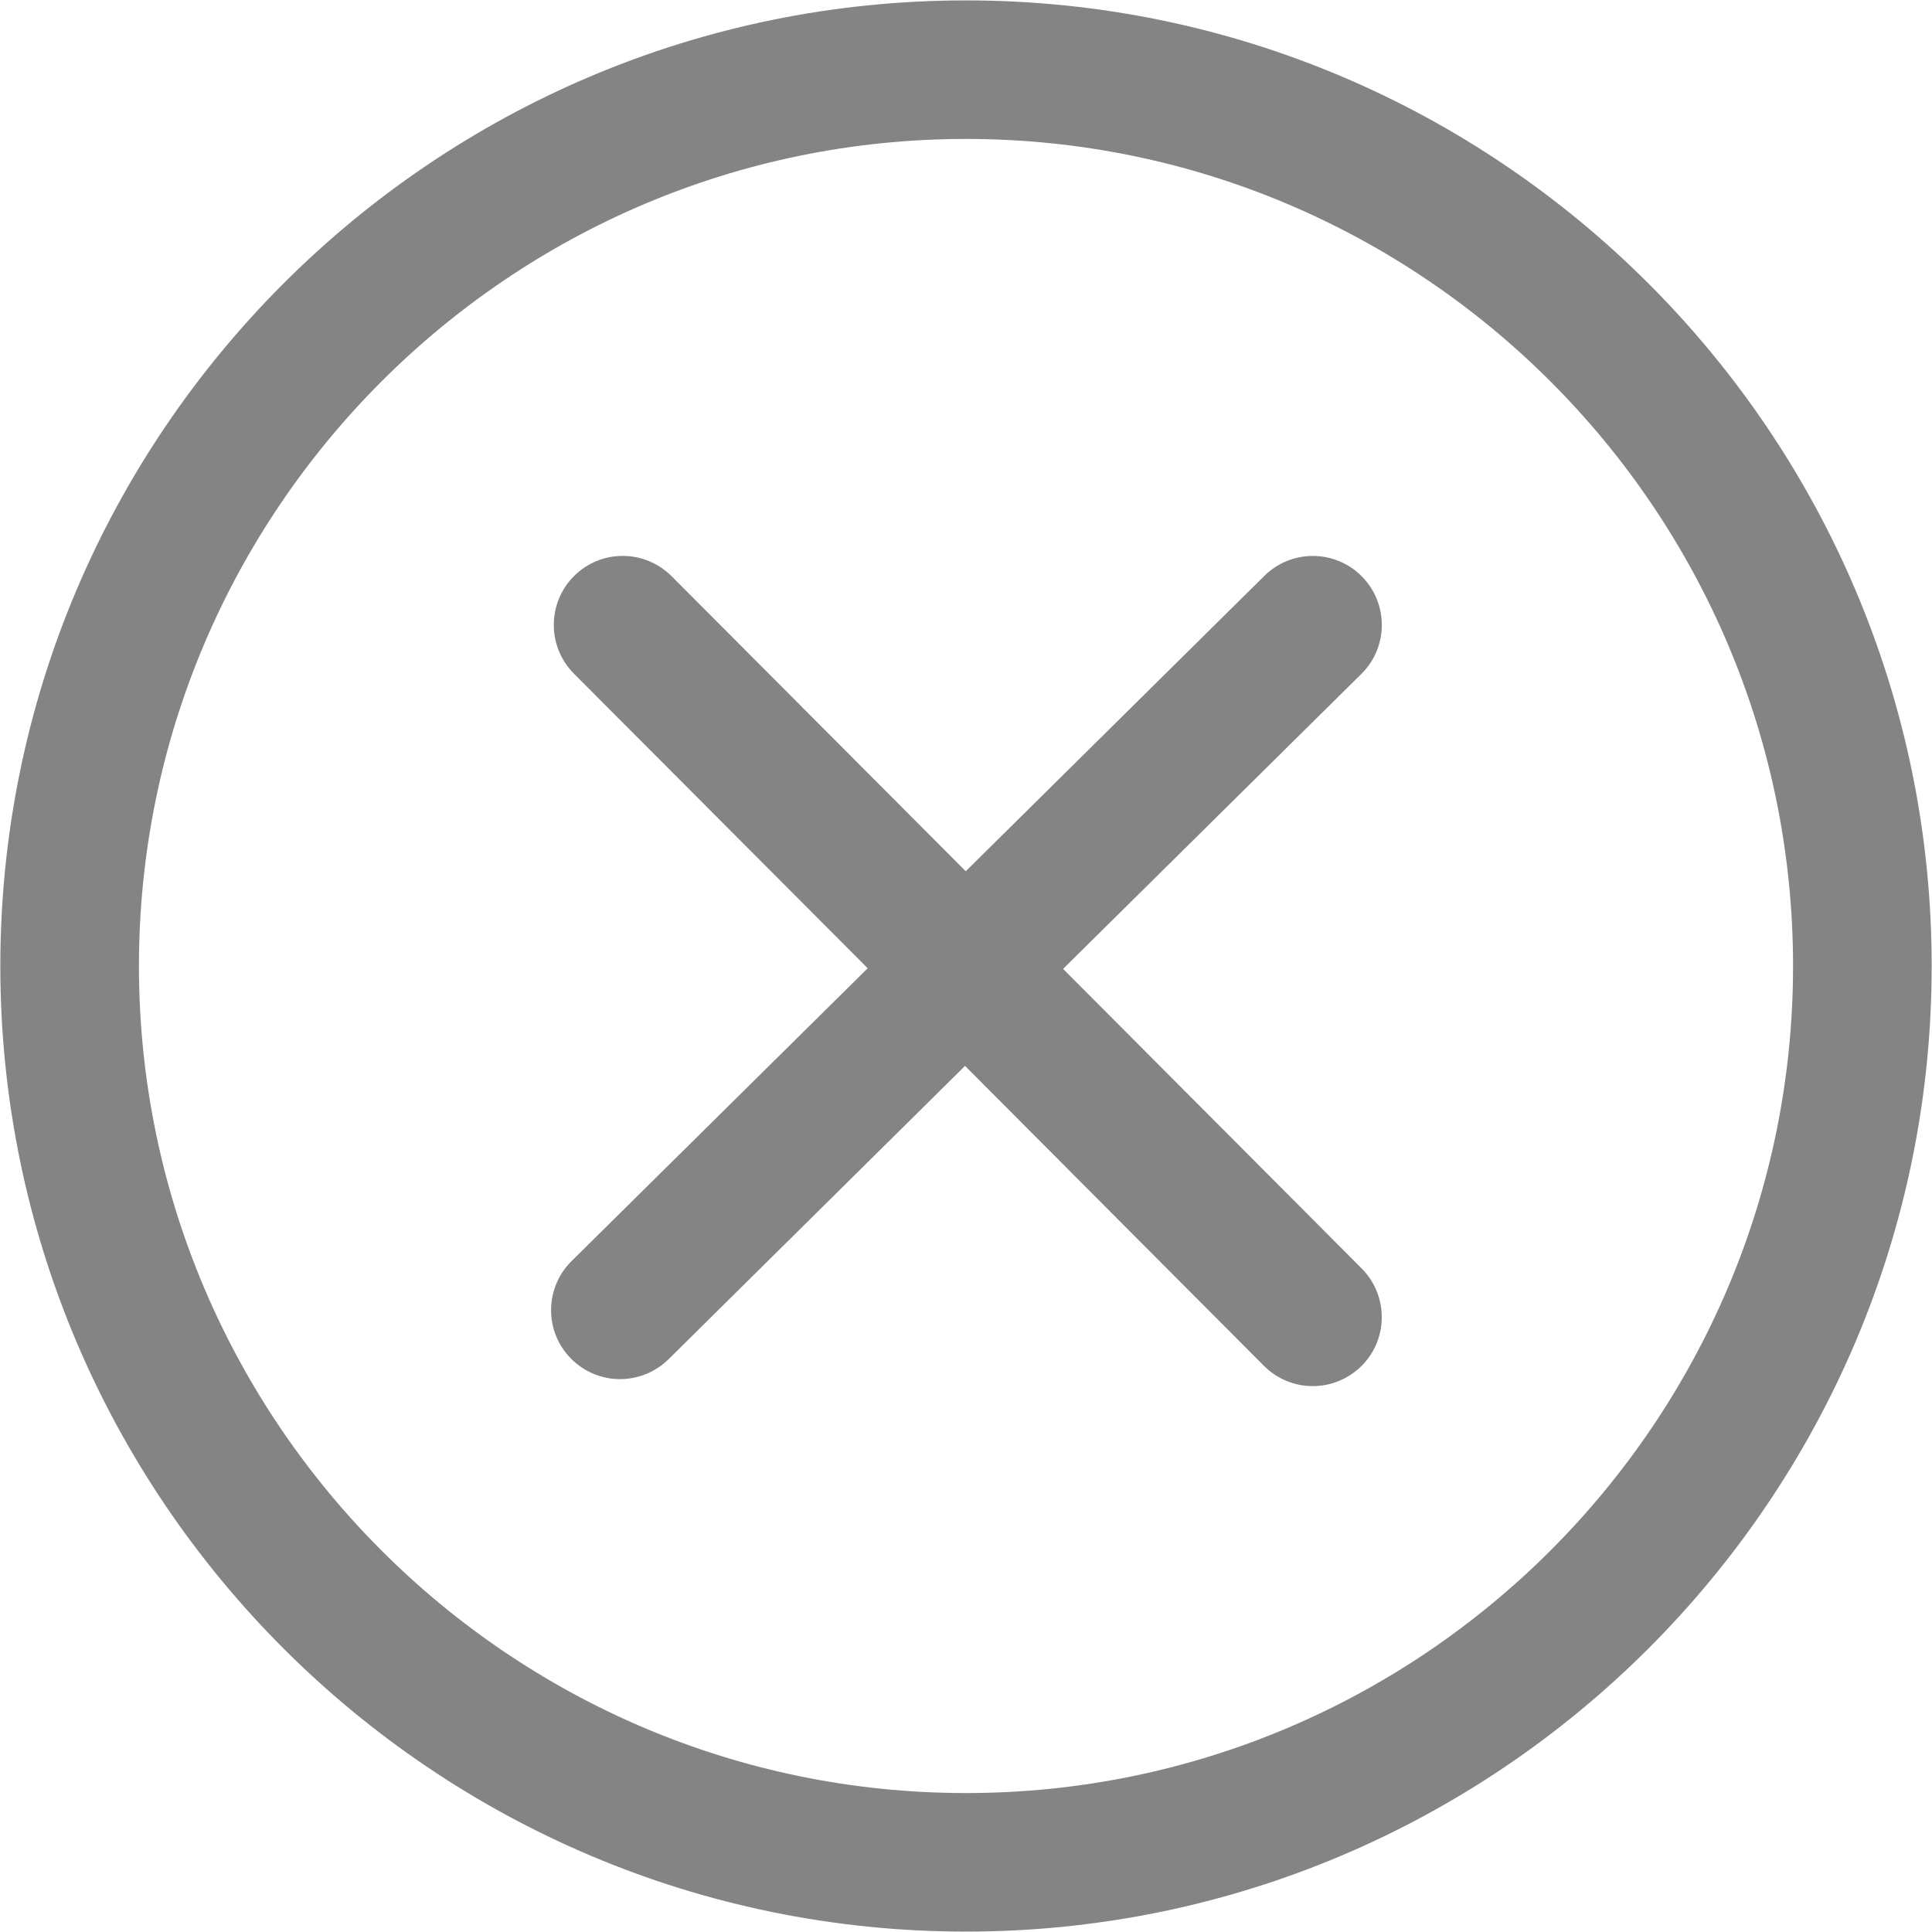 ﻿<?xml version="1.0" encoding="utf-8"?>
<svg version="1.1" xmlns:xlink="http://www.w3.org/1999/xlink" width="24px" height="24px" xmlns="http://www.w3.org/2000/svg">
  <g transform="matrix(1 0 0 1 -753 -25 )">
    <path d="M 12 0.005  C 5.385 0.005  0.004 5.385  0.004 12  C 0.004 18.614  5.385 23.995  12 23.995  C 18.614 23.995  23.996 18.614  23.996 12  C 23.996 5.385  18.614 0.005  12 0.005  Z M 1.726 12  C 1.726 6.335  6.336 1.726  12 1.726  C 17.664 1.726  22.274 6.335  22.274 12  C 22.274 17.664  17.664 22.274  12 22.274  C 6.336 22.274  1.726 17.664  1.726 12  Z M 15.701 16.967  C 15.868 17.134  16.088 17.219  16.308 17.219  C 16.527 17.219  16.746 17.134  16.913 16.969  C 17.248 16.635  17.249 16.093  16.915 15.757  L 13.206 12.036  L 16.911 8.372  C 17.248 8.04  17.25 7.497  16.918 7.161  C 16.586 6.824  16.042 6.821  15.706 7.154  L 11.997 10.823  L 8.343 7.158  C 8.008 6.823  7.466 6.821  7.131 7.156  C 6.796 7.491  6.796 8.033  7.129 8.368  L 10.779 12.028  L 7.1 15.666  C 6.764 15.999  6.76 16.541  7.093 16.877  C 7.262 17.047  7.481 17.132  7.702 17.132  C 7.919 17.132  8.138 17.049  8.305 16.885  L 11.988 13.241  L 15.701 16.967  Z " fill-rule="nonzero" fill="#333333" stroke="none" fill-opacity="0.6" transform="matrix(1 0 0 1 753 25 )" />
  </g>
</svg>